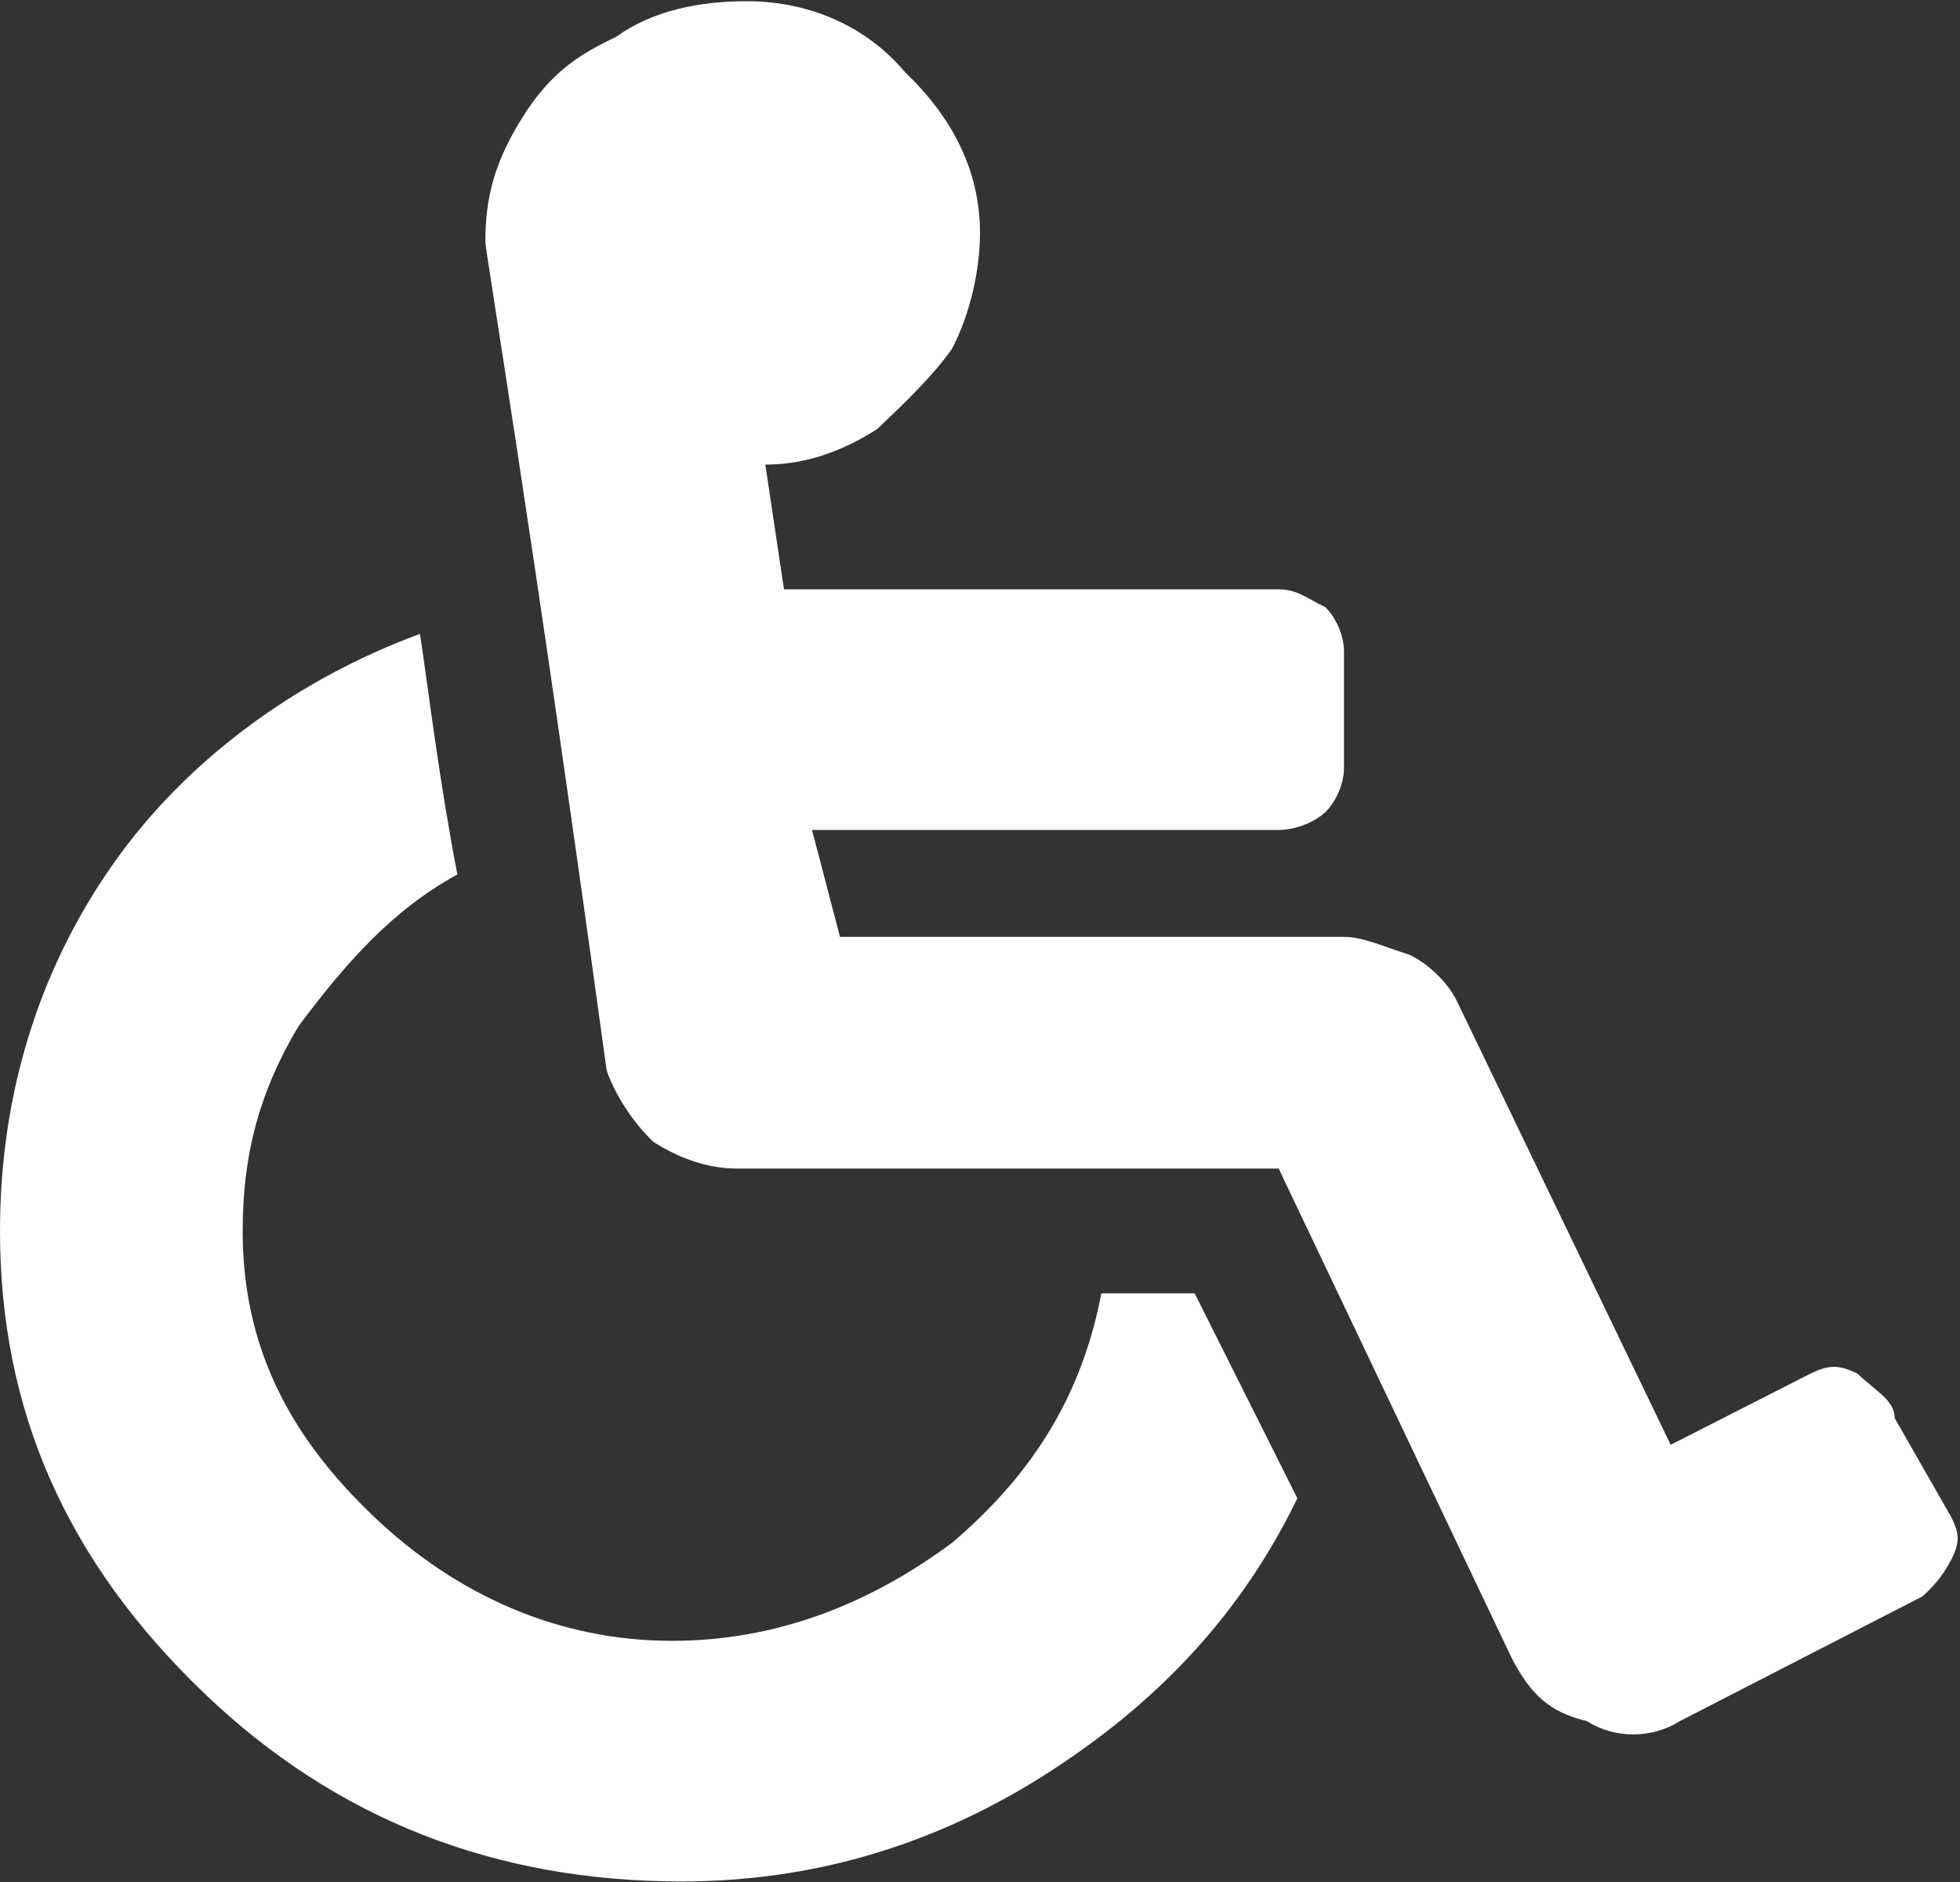 <svg width="150" height="144" viewBox="0 0 150 144" fill="none" xmlns="http://www.w3.org/2000/svg">
<rect x="0" y="0" width="150" height="144" fill="#333333" stroke="none"/>
<path d="M145 108.503L149.286 116.003C150 117.367 150 118.048 149.286 119.412C148.571 120.776 147.857 121.458 147.143 122.139L128.571 131.685C126.429 133.048 123.571 133.048 121.429 131.685C118.571 131.003 117.143 129.639 115.714 126.912L97.857 89.412H56.429C54.286 89.412 52.143 88.73 50 87.367C48.571 86.003 47.143 83.957 46.429 81.912C40.714 40.321 37.143 19.185 37.143 18.503C37.143 15.094 37.857 12.367 40 8.957C42.143 5.548 44.286 4.185 47.143 2.821C50 0.776 53.571 0.094 57.143 0.094C62.143 0.094 66.429 2.139 69.286 5.548C72.857 8.957 75 13.048 75 17.821C75 20.548 74.286 23.957 72.857 26.685C71.429 28.73 69.286 30.776 67.143 32.821C65 34.185 62.143 35.548 58.571 35.548L60 45.094H97.857C99.286 45.094 100 45.776 101.429 46.457C102.143 47.139 102.857 48.503 102.857 49.867V58.73C102.857 60.094 102.143 61.457 101.429 62.139C100.714 62.821 99.286 63.503 97.857 63.503H62.143L64.286 71.685H102.857C104.286 71.685 105.714 72.367 107.857 73.048C109.286 73.73 110.714 75.094 111.429 76.457L127.857 110.548L138.571 105.094C140 104.412 140.714 104.412 142.143 105.094C143.571 106.458 145 107.139 145 108.503ZM91.429 98.958L99.286 114.639C95 123.503 88.571 130.321 80 135.776C71.429 141.23 62.143 143.958 52.143 143.958C37.857 143.958 25.714 139.185 15.714 129.639C5 119.412 0 107.821 0 94.185C0 83.957 2.857 74.412 8.571 66.23C14.286 58.048 22.857 51.912 32.143 48.503C32.857 53.276 33.571 59.412 35 66.912C30 69.639 26.429 73.73 22.857 78.503C20 83.276 18.571 88.048 18.571 94.185C18.571 103.048 22.143 109.867 28.571 116.003C35 122.139 42.857 125.548 51.429 125.548C59.286 125.548 66.429 122.821 72.857 118.048C79.286 112.594 82.857 106.458 84.286 98.958H91.429Z" fill="white"/>
</svg>
